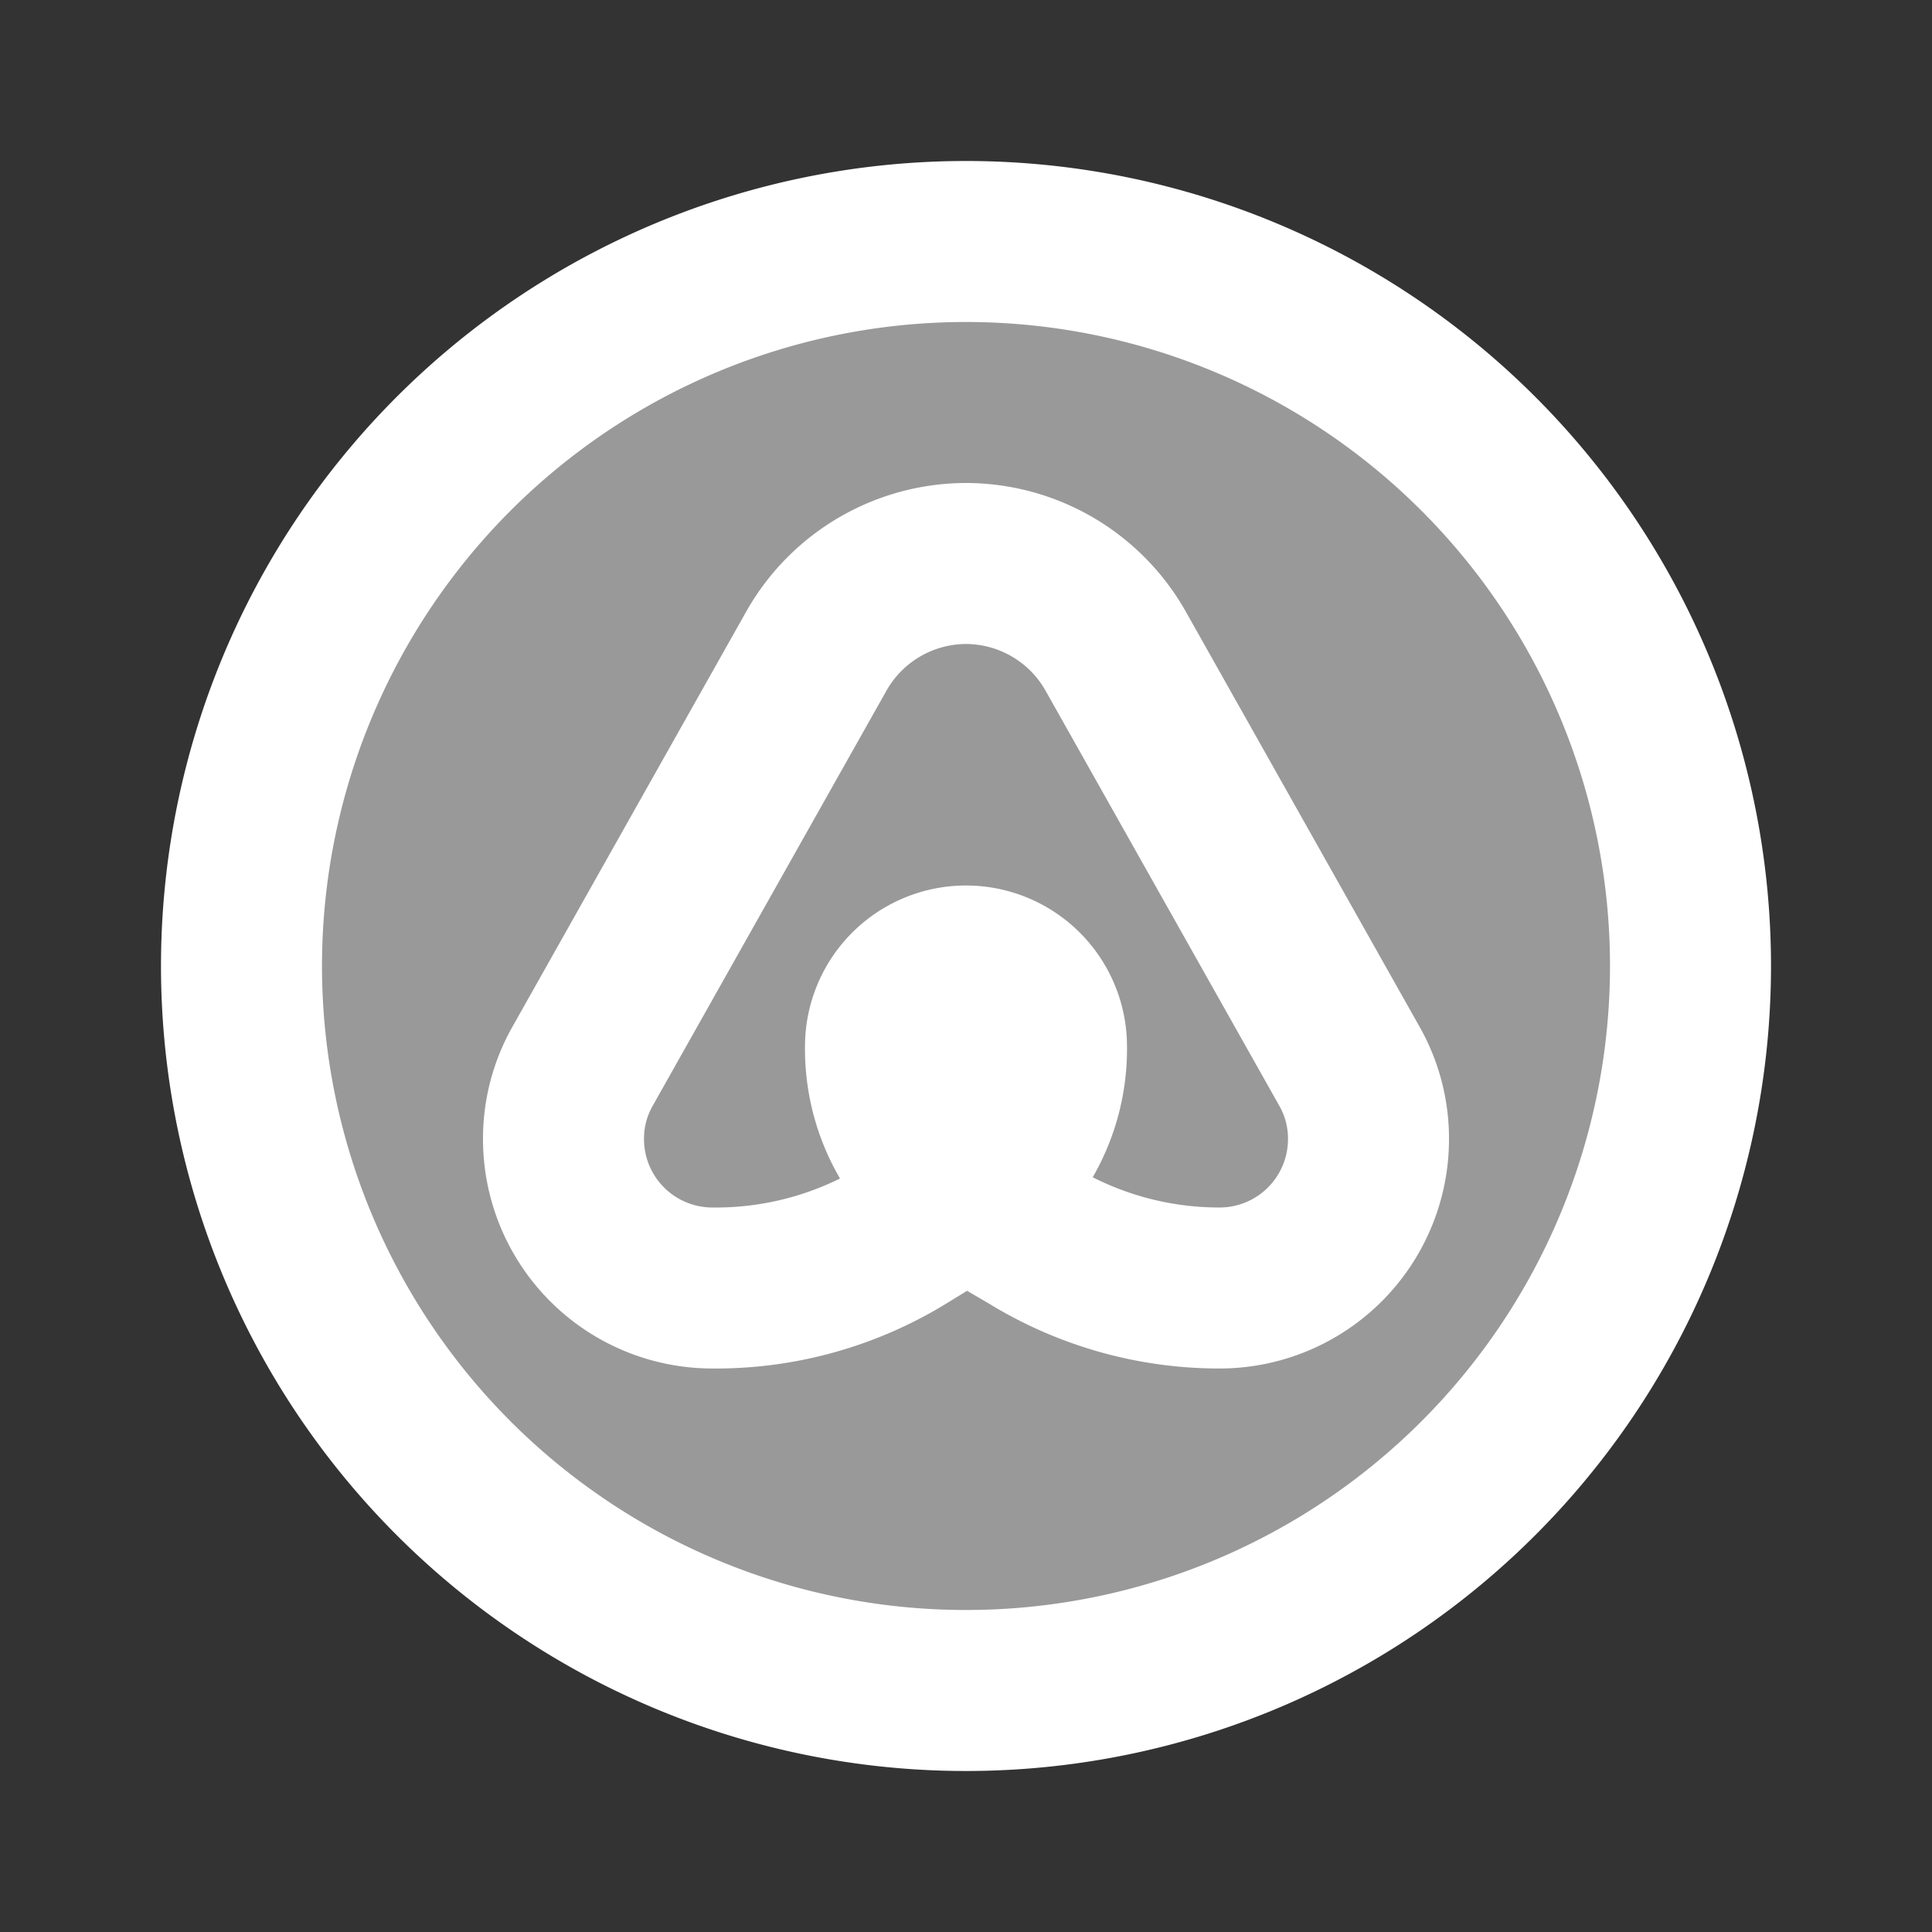 <svg width="92px" height="92px" viewBox="0 0 24.00 24.00"  xmlns="http://www.w3.org/2000/svg" class="airbnb-icon flat-line">
<rect x="0" y="0" width="24.00" height="24.00" fill="#333333" stroke="none"/>
<g id="SVGRepo_bgCarrier" stroke-width="0"/>
<g id="SVGRepo_tracerCarrier" stroke-linecap="round" stroke-linejoin="round" stroke="#CCCCCC" stroke-width="0.144"/>
<g id="SVGRepo_iconCarrier">
<circle id="secondary" cx="12" cy="12" r="9" style="fill: #999; stroke-width: 2;"/>
<path id="primary" d="M13,13h0a2.19,2.19,0,0,1-1,1.87l-.75.46A4.48,4.48,0,0,1,8.85,16h0A1.85,1.85,0,0,1,7,14.15H7a1.82,1.82,0,0,1,.24-.91l2.9-5.15A2.14,2.14,0,0,1,12,7h0a2.14,2.14,0,0,1,1.86,1.09l2.9,5.15a1.82,1.82,0,0,1,.24.91h0A1.85,1.85,0,0,1,15.15,16h0a4.48,4.48,0,0,1-2.36-.67L12,14.87A2.19,2.19,0,0,1,11,13h0a1,1,0,0,1,1-1h0A1,1,0,0,1,13,13ZM12,3a9,9,0,1,0,9,9A9,9,0,0,0,12,3Z" style="fill: none; stroke: #ffffff; stroke-linecap: round; stroke-linejoin: round; stroke-width: 2;"/>
</g>
</svg>